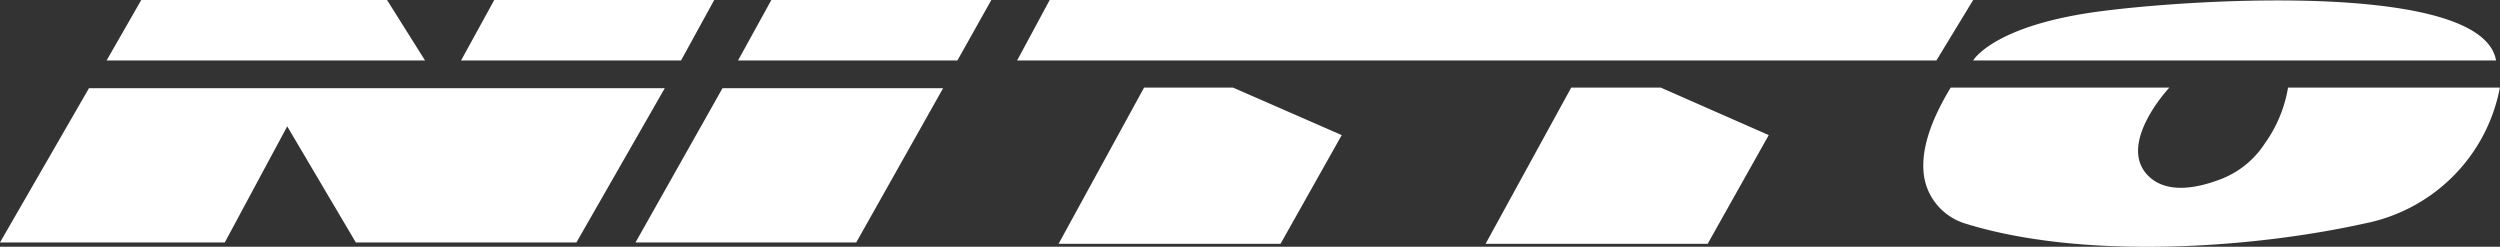 <svg style='fill: white;' xmlns="http://www.w3.org/2000/svg" id="Layer_1" viewBox="0 0 202.63 20"><rect x="0" y="0" width="202.63" height="20" fill="#333333" stroke="none"/><defs><style>.cls-1{fill:white}</style></defs><g id="Nitto"><path d="M0 19.65l7.21-12.5h46.67l-7.16 12.5H28.84l-5.56-9.41-5.06 9.41H0zM51.51 19.65l7.05-12.5h17.88l-7.04 12.5H51.51zM59.82 4.9l2.7-4.9h17.83L77.6 4.9H59.82zM37.37 4.9L40.06 0h17.83L55.2 4.9H37.37zM31.37 0l3.08 4.9H8.64L11.45 0h19.92zM82.44 4.9L85.08 0h74.85l-2.98 4.9H82.44zM92.73 7.1h7.21l8.81 3.85-4.96 8.81H85.8L92.73 7.1zM127.35 7.1h7.26l8.75 3.85-4.95 8.81h-18l6.94-12.66zM158.11 7.1h17.72s-4.29 4.57-1.71 7.15c1.49 1.49 3.96.99 5.72.33a7.42 7.42 0 003.74-2.97 10.8 10.8 0 001.87-4.51h17.17c-1.05 5.56-5.39 9.91-10.95 11.01-9.19 2.04-22.89 2.97-32.41 0-1.93-.61-3.25-2.31-3.36-4.29-.11-1.65.44-3.8 2.2-6.71zM159.93 4.9s1.6-2.81 10.13-3.96c8.25-1.1 31.15-2.37 32.25 3.96h-42.38z" class="cls-1"/></g></svg>